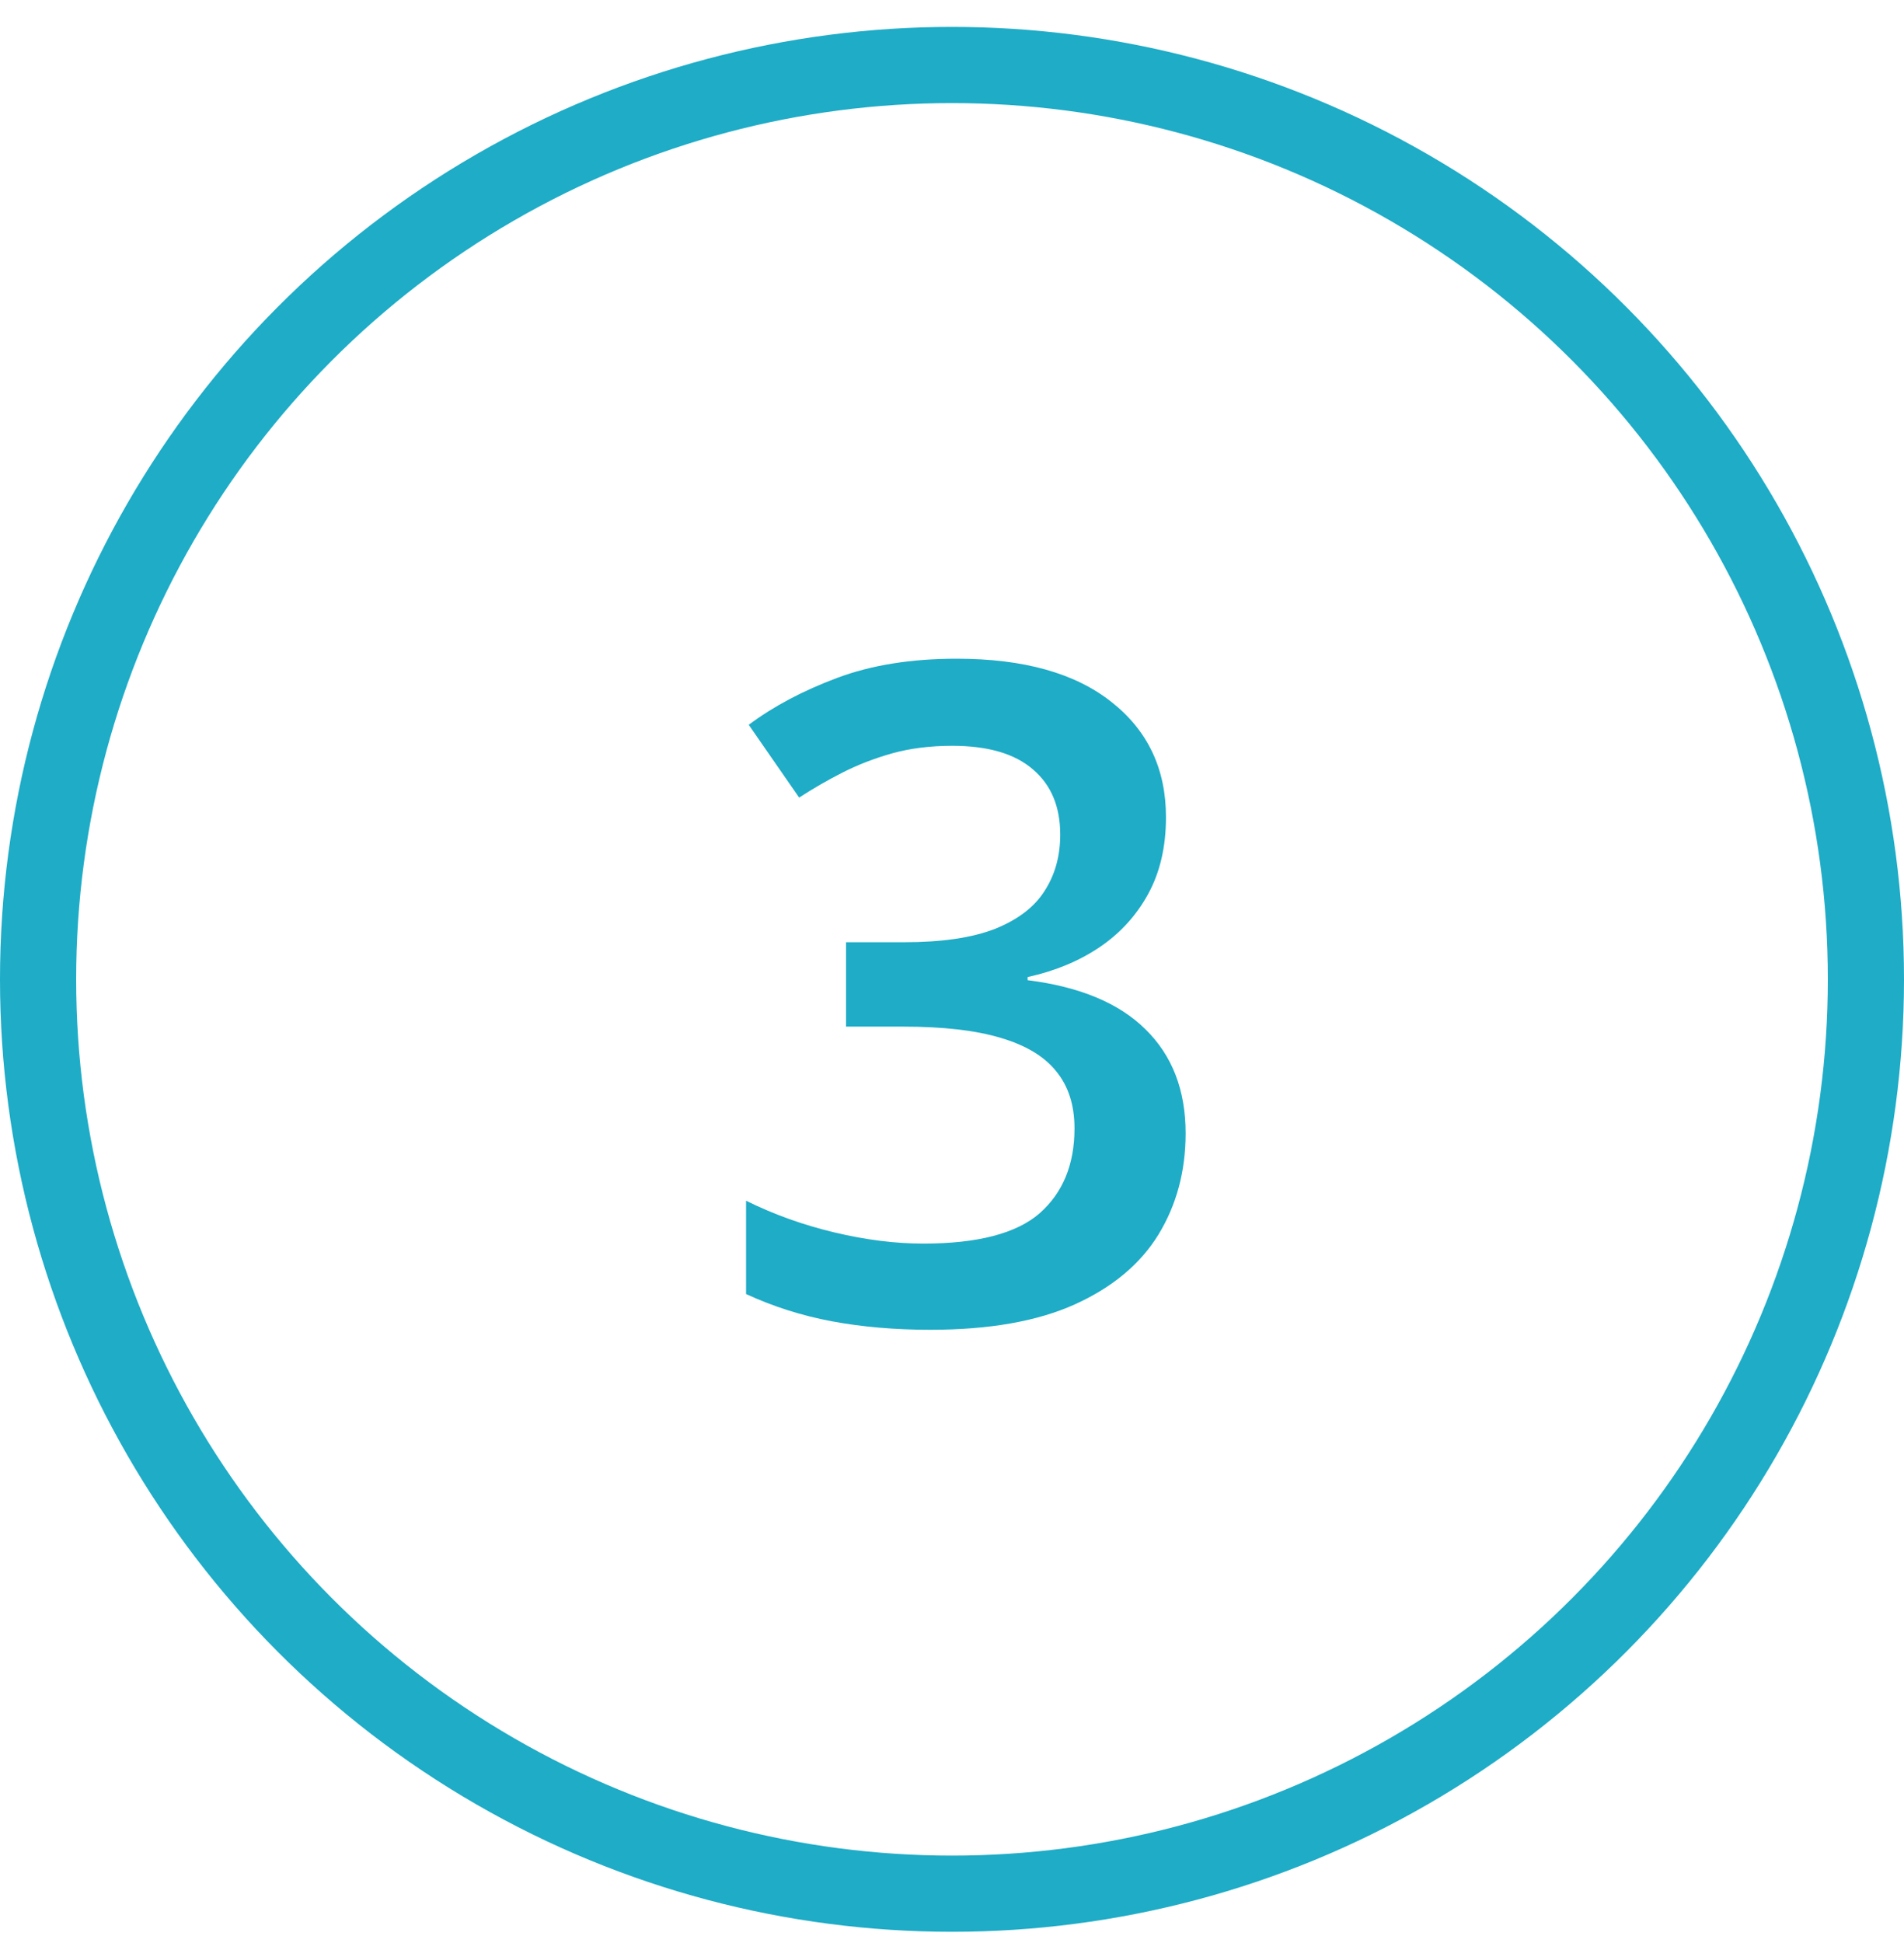 <svg width="50" height="51" viewBox="0 0 50 51" fill="none" xmlns="http://www.w3.org/2000/svg">
<circle cx="25" cy="25.706" r="24" stroke="#1EACC7" stroke-width="2"/>
<path d="M30.619 21.451C30.619 22.224 30.463 22.896 30.151 23.466C29.838 24.037 29.408 24.505 28.861 24.872C28.322 25.232 27.697 25.49 26.986 25.646V25.728C28.354 25.9 29.385 26.329 30.08 27.017C30.783 27.704 31.135 28.615 31.135 29.747C31.135 30.74 30.897 31.626 30.42 32.408C29.944 33.181 29.213 33.79 28.229 34.236C27.244 34.681 25.979 34.904 24.432 34.904C23.502 34.904 22.639 34.83 21.842 34.681C21.053 34.533 20.303 34.294 19.592 33.966V31.517C20.319 31.876 21.092 32.154 21.912 32.349C22.733 32.544 23.51 32.642 24.244 32.642C25.674 32.642 26.694 32.376 27.303 31.845C27.912 31.306 28.217 30.564 28.217 29.619C28.217 29.009 28.057 28.509 27.736 28.119C27.424 27.728 26.936 27.435 26.272 27.24C25.615 27.044 24.768 26.947 23.729 26.947H22.217V24.732H23.74C24.733 24.732 25.529 24.615 26.131 24.38C26.733 24.138 27.166 23.806 27.432 23.384C27.705 22.962 27.842 22.47 27.842 21.908C27.842 21.173 27.604 20.603 27.127 20.197C26.651 19.783 25.944 19.576 25.006 19.576C24.428 19.576 23.901 19.642 23.424 19.775C22.955 19.908 22.522 20.076 22.123 20.279C21.725 20.482 21.346 20.701 20.986 20.935L19.662 19.025C20.311 18.54 21.084 18.13 21.983 17.794C22.881 17.458 23.928 17.29 25.123 17.29C26.881 17.29 28.236 17.669 29.189 18.427C30.143 19.177 30.619 20.185 30.619 21.451Z" fill="#1EACC7"/>
</svg>
